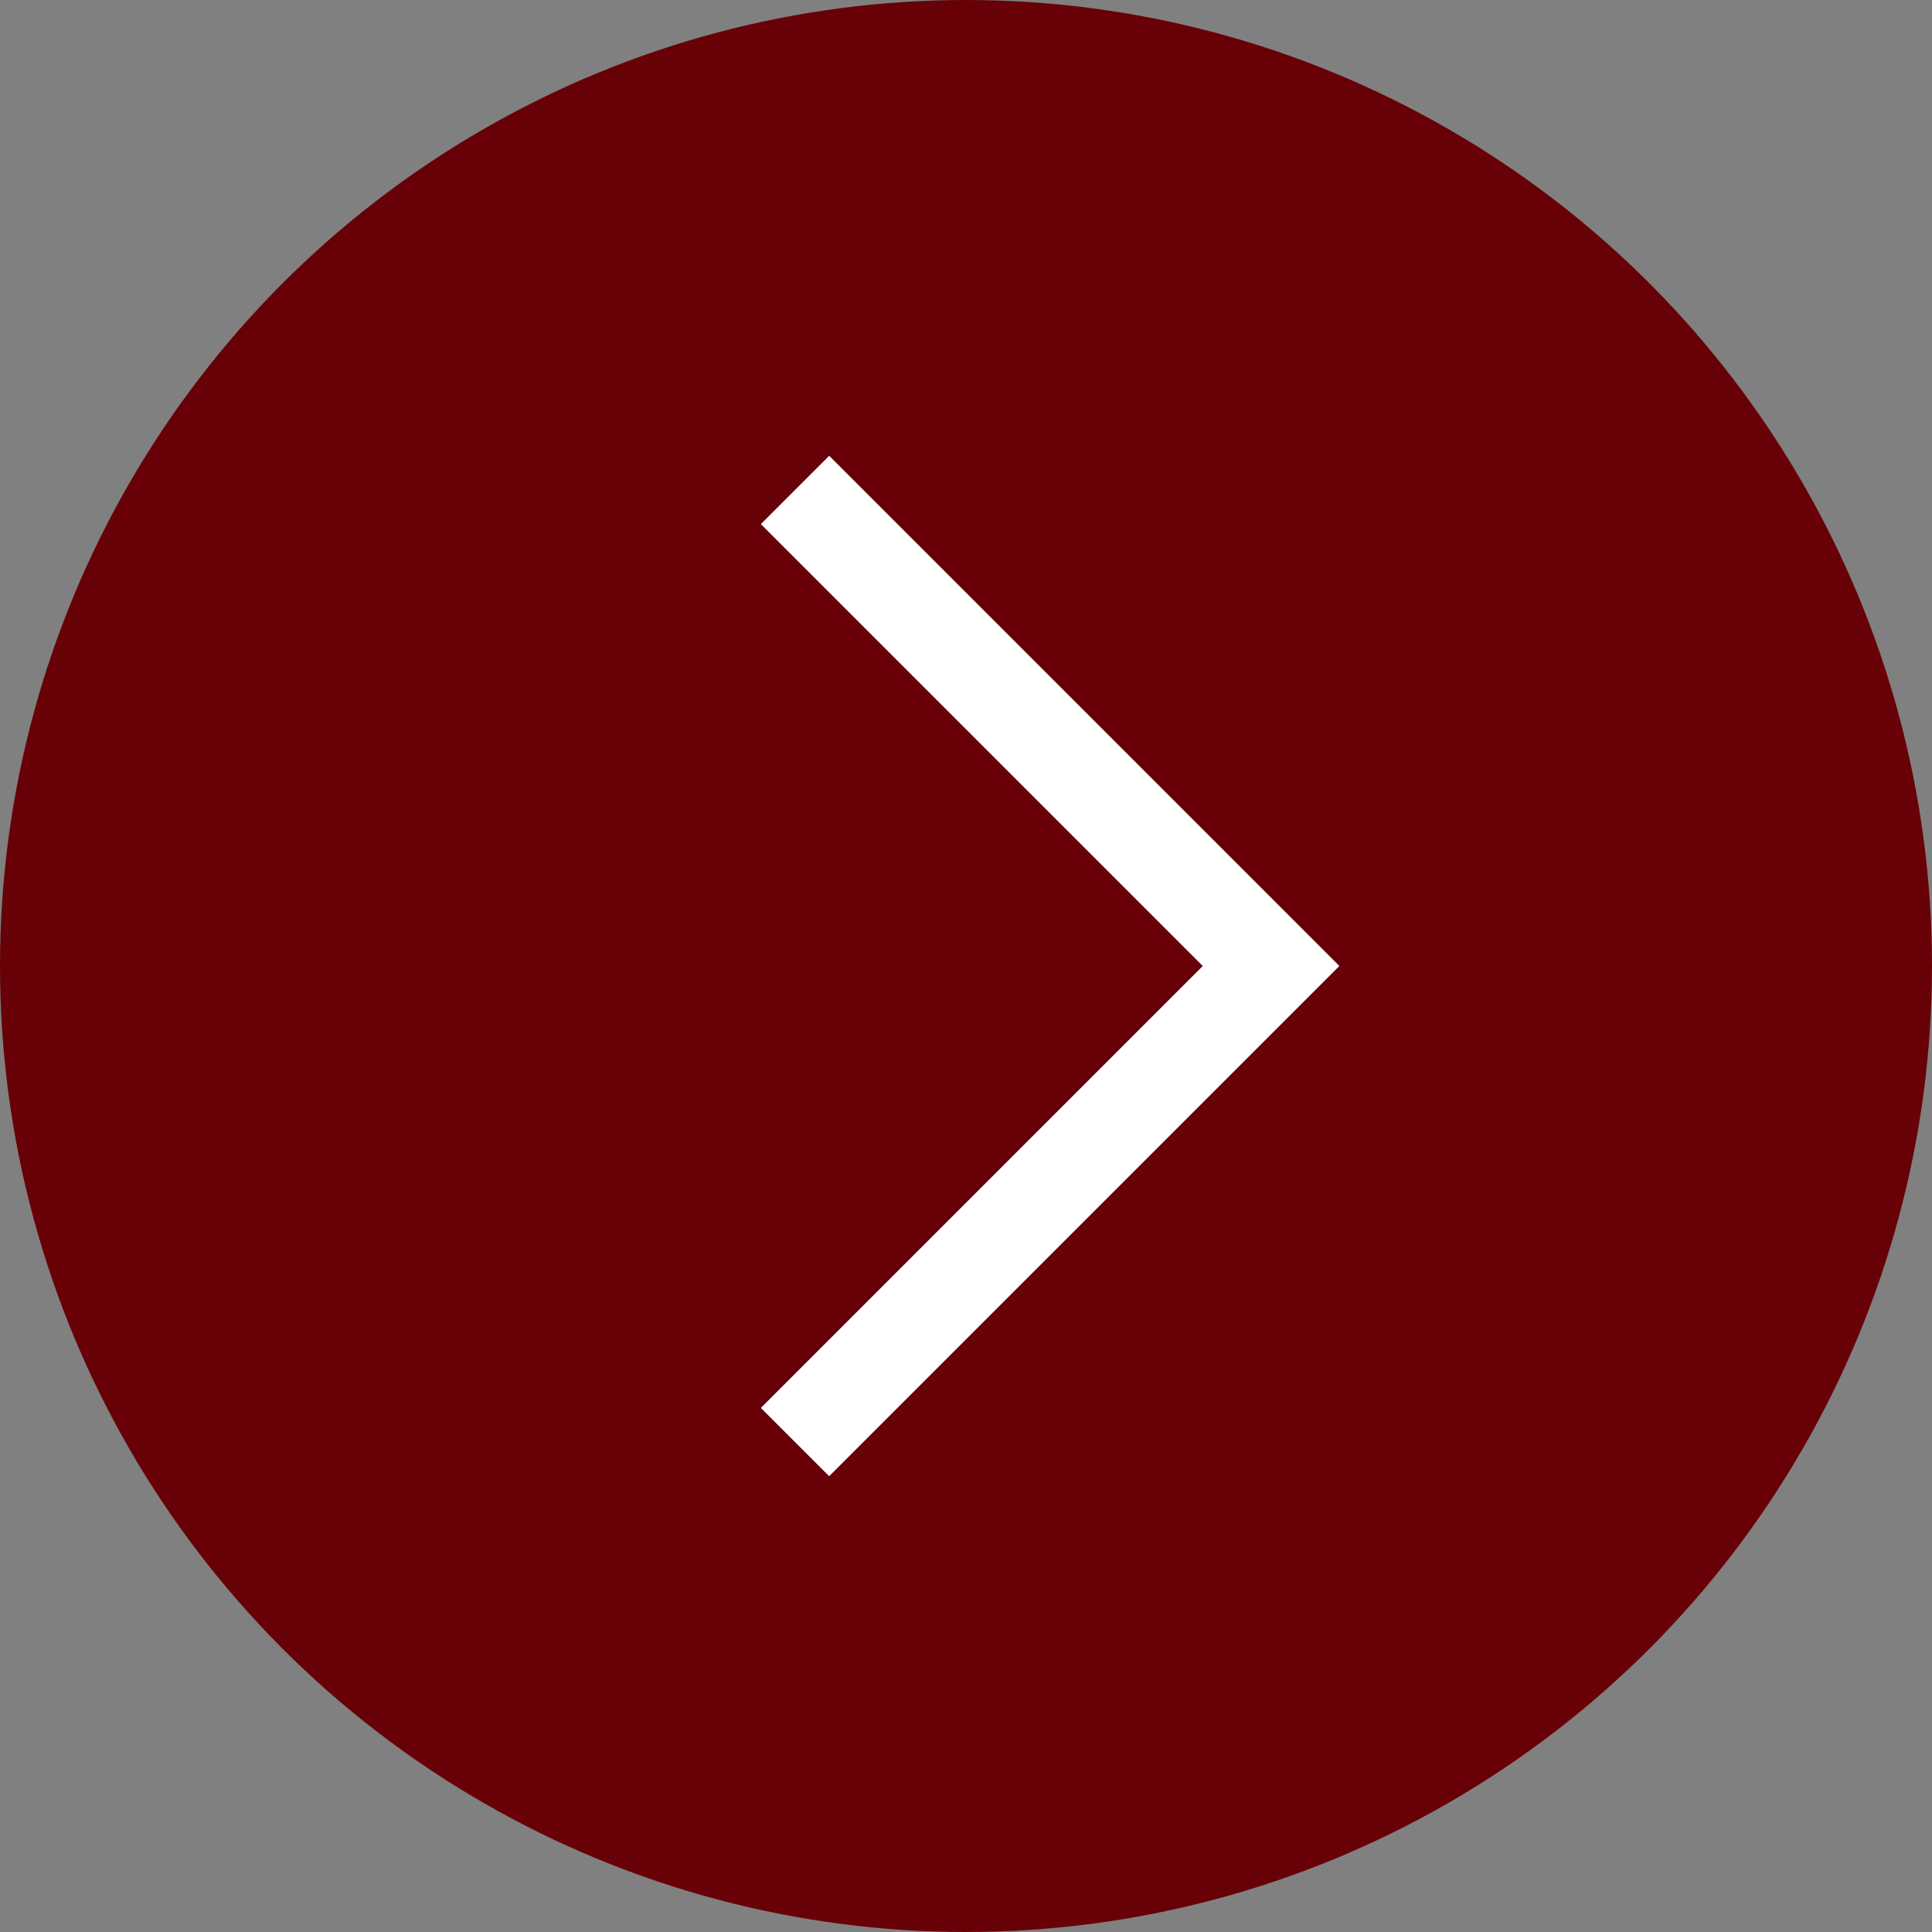 <?xml version="1.0" encoding="UTF-8"?><svg id="_レイヤー_2" xmlns="http://www.w3.org/2000/svg" viewBox="0 0 10 10"><rect x="0" y="0" width="10" height="10" fill="#808080" stroke="none"/><defs><style>.cls-1{fill:none;stroke:#fff;stroke-miterlimit:10;stroke-width:.5px;}.cls-2{fill:#680107;}</style></defs><g id="header"><circle class="cls-2" cx="5" cy="5" r="5"/><polyline class="cls-1" points="4.115 2.536 6.579 5 4.115 7.464"/></g></svg>